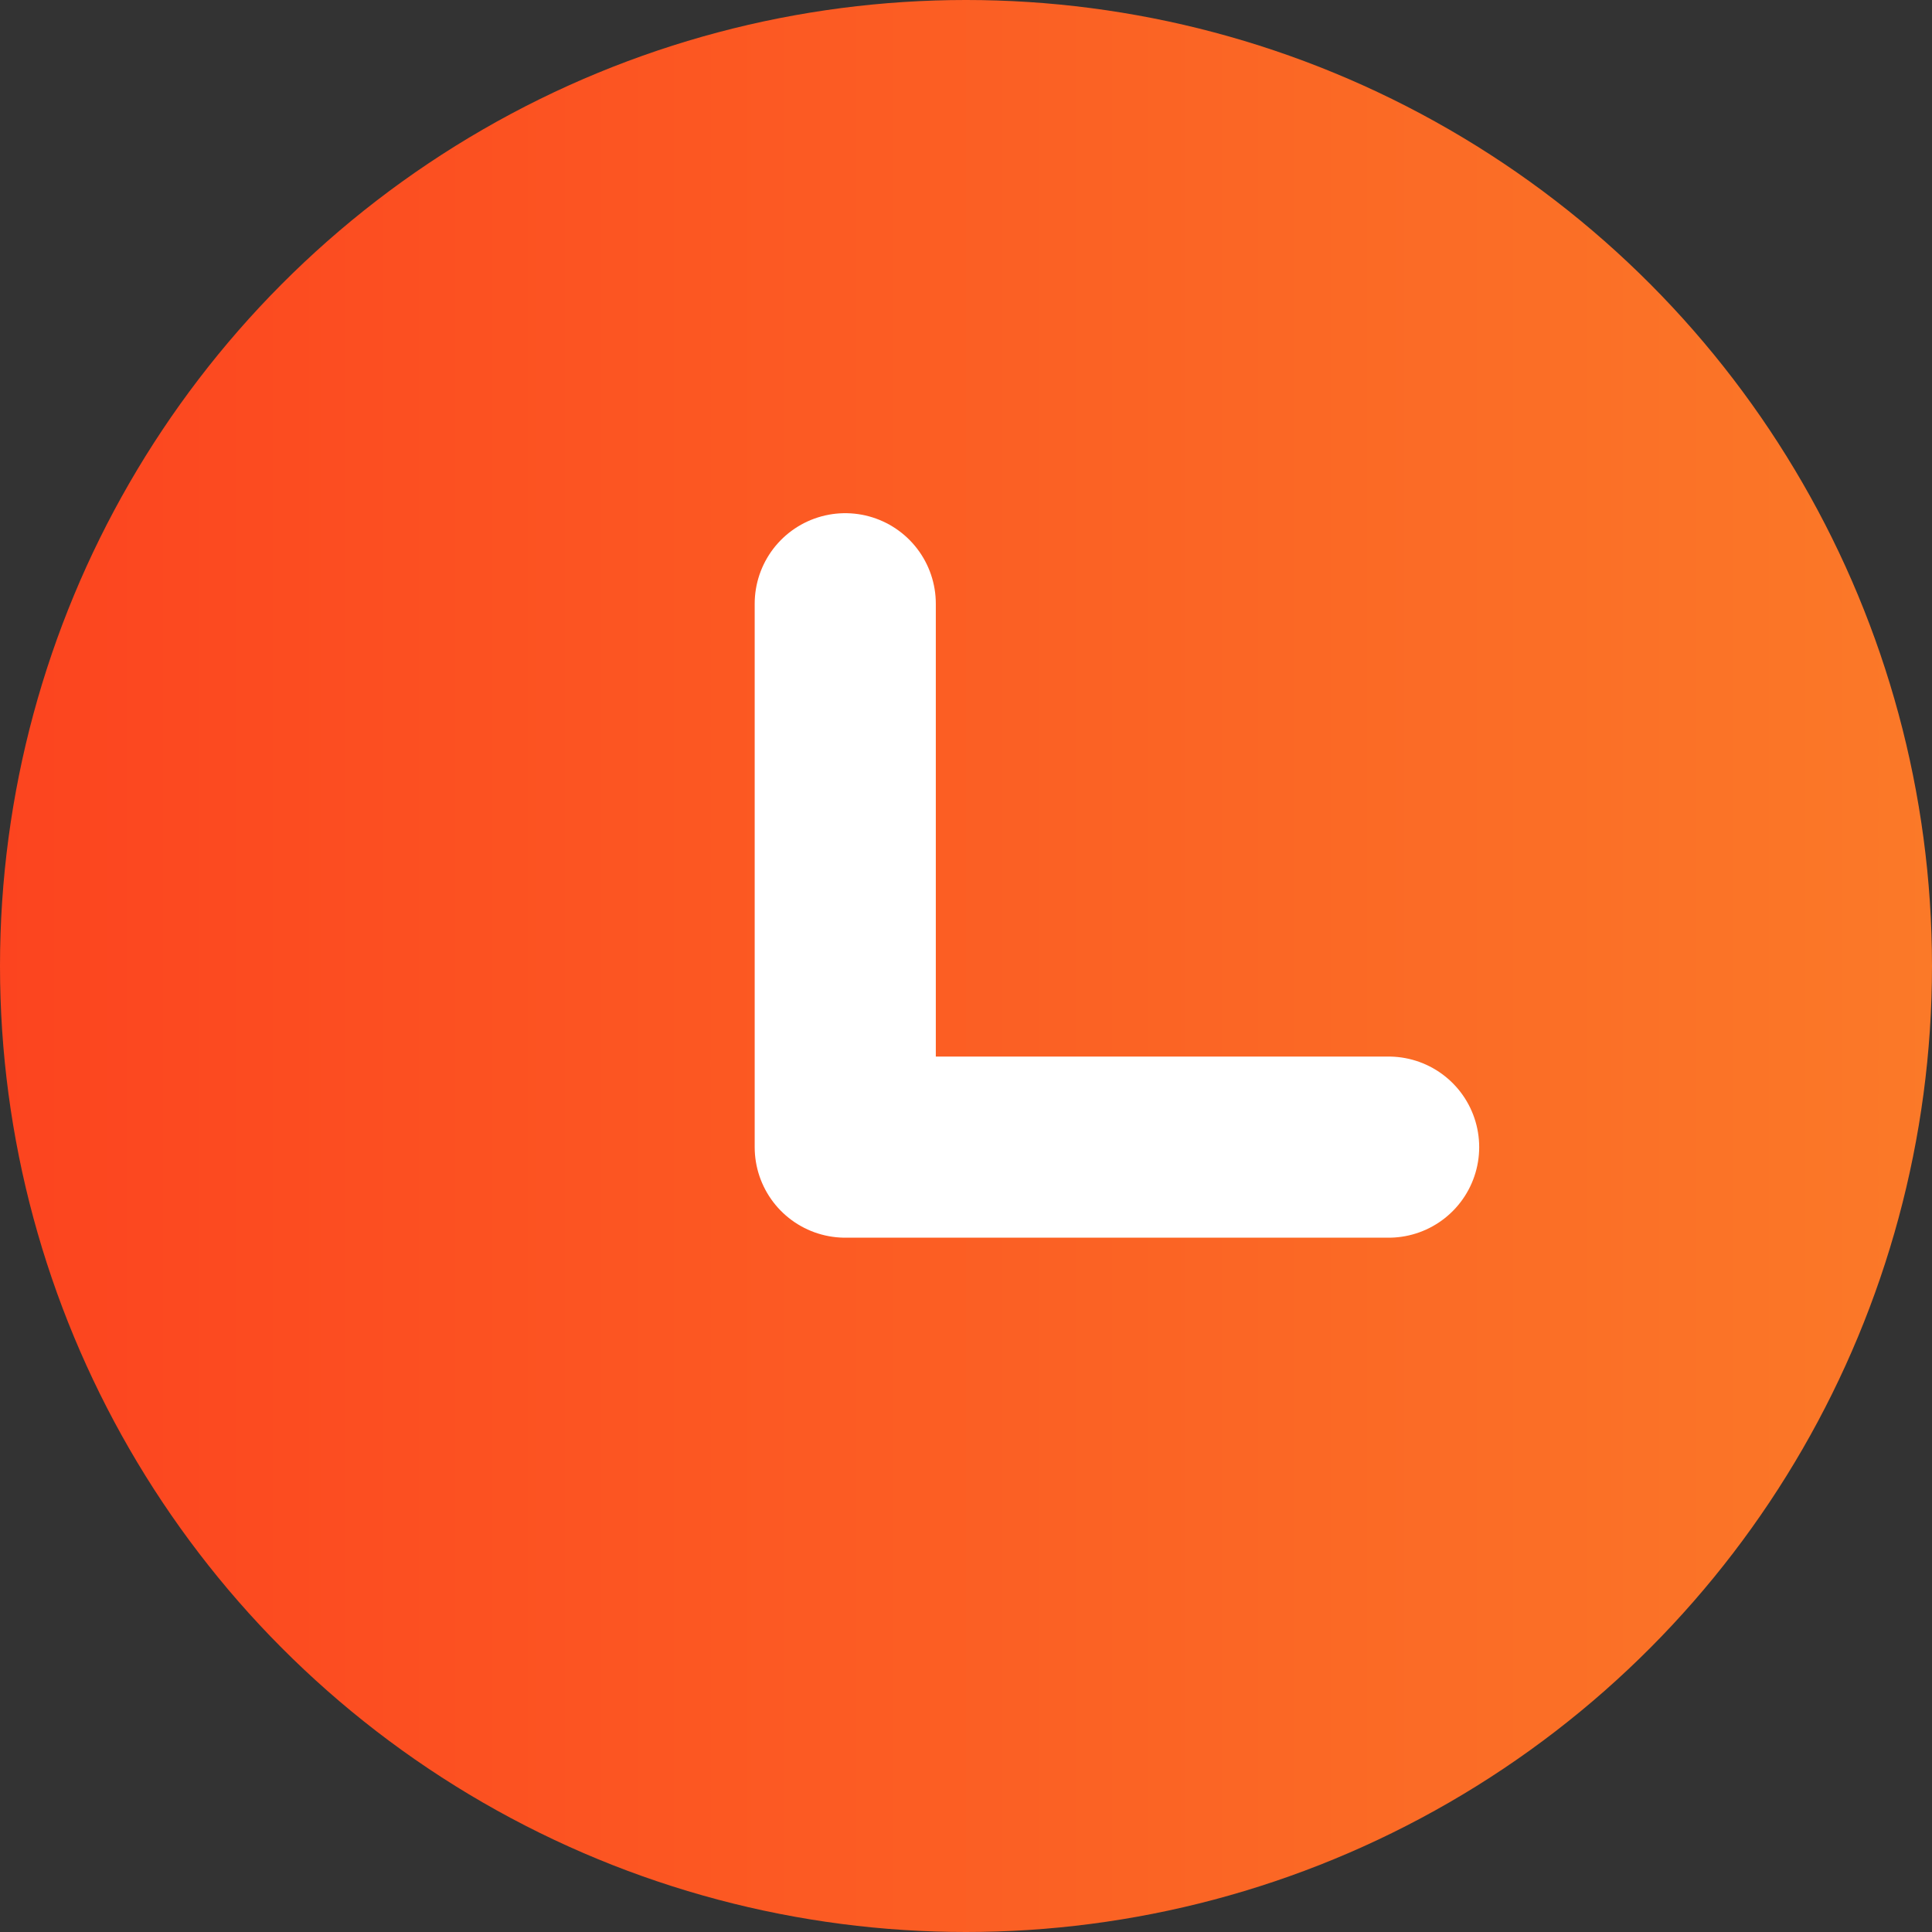 <svg width="16" height="16" viewBox="0 0 16 16" fill="none" xmlns="http://www.w3.org/2000/svg">
<rect x="0" y="0" width="16" height="16" fill="#333333" stroke="none"/>
<circle cx="8" cy="8" r="8" fill="url(#paint0_linear_1810_4207)"/>
<path d="M7 5V9.5H11.5" stroke="white" stroke-width="1.5" stroke-linecap="round" stroke-linejoin="round"/>
<defs>
<linearGradient id="paint0_linear_1810_4207" x1="0" y1="8" x2="16" y2="8" gradientUnits="userSpaceOnUse">
<stop stop-color="#FC441F"/>
<stop offset="1" stop-color="#FB7928"/>
</linearGradient>
</defs>
</svg>
